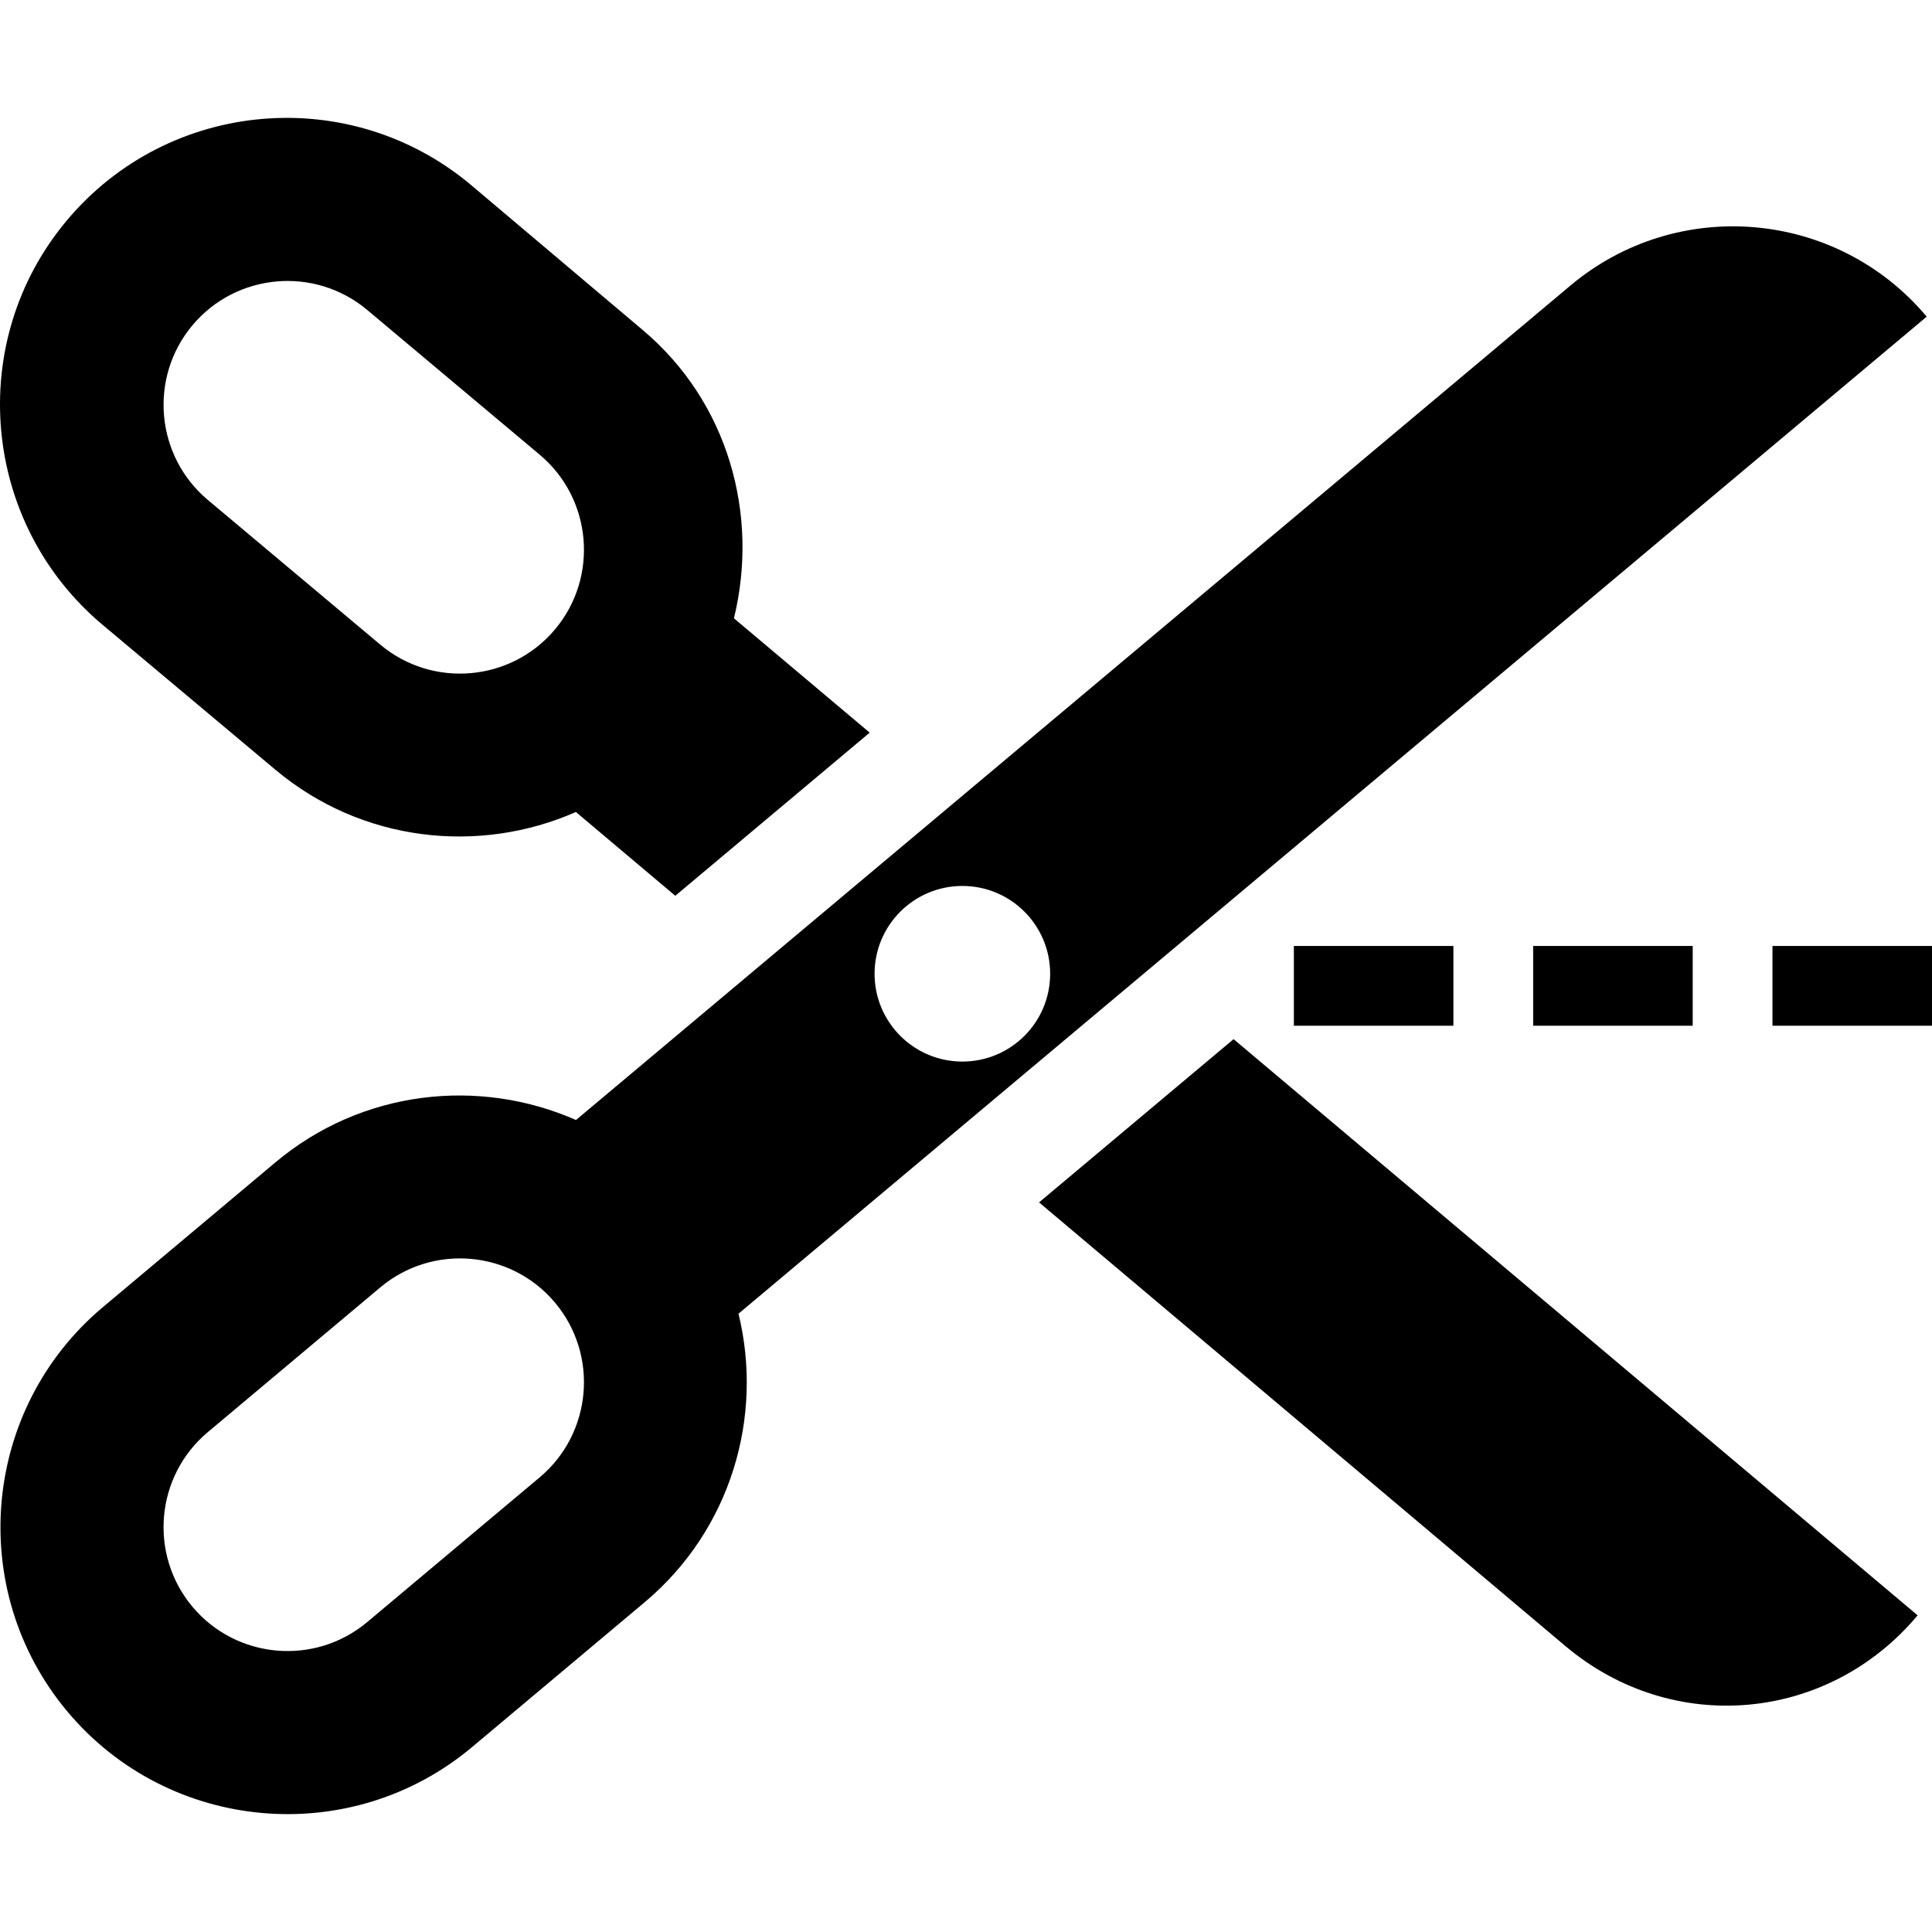<?xml version="1.0" encoding="iso-8859-1"?>
<!-- Uploaded to: SVG Repo, www.svgrepo.com, Generator: SVG Repo Mixer Tools -->
<svg fill="#000000" version="1.1" id="Capa_1" xmlns="http://www.w3.org/2000/svg" xmlns:xlink="http://www.w3.org/1999/xlink" 
	 viewBox="0 0 612.001 612.001" xml:space="preserve">
<g>
	<g>
		<g>
			<path d="M232.491,195.859c7.978-32.608-1.617-68.425-29.02-91.425l-54.288-45.855C110.757,26.343,53.449,31.371,21.201,69.791
				c-32.235,38.42-27.119,95.917,11.314,128.152l54.692,45.861c27.403,22.994,64.496,26.929,95.222,13.411l31.484,26.544
				l61.584-51.679L232.491,195.859z M175.815,199.364c-13.923,16.595-38.742,18.768-55.343,4.845l-54.648-45.855
				c-16.588-13.923-18.761-38.742-4.845-55.337s38.742-18.755,55.337-4.839l54.654,45.861
				C187.558,157.957,189.731,182.782,175.815,199.364z"/>
			<path d="M329.14,380.882l166.9,140.685c33.89,28.433,83.017,24.005,111.406-9.873l0,0L390.762,329.172L329.14,380.882z"/>
			<path d="M610.321,100.308L610.321,100.308c-28.433-33.878-78.943-38.306-112.834-9.873L182.454,354.787
				c-30.726-13.525-67.794-9.589-95.203,13.411l-54.648,45.855c-38.426,32.242-43.454,89.732-11.219,128.159
				c32.248,38.42,89.739,43.448,128.159,11.206l54.648-45.861c27.409-22.994,37.719-58.811,29.74-91.413L610.321,100.308z
				 M304.845,280.645c15.375,0,27.814,12.457,27.814,27.814c0,15.369-12.438,27.814-27.814,27.814
				c-15.357,0-27.807-12.451-27.807-27.814C277.038,293.102,289.489,280.645,304.845,280.645z M170.97,467.968l-54.654,45.861
				c-16.595,13.923-41.42,11.75-55.337-4.839c-13.923-16.595-11.75-41.414,4.845-55.33l54.648-45.861
				c16.601-13.923,41.42-11.75,55.343,4.845C189.731,429.226,187.558,454.045,170.97,467.968z"/>
		</g>
		<rect x="409.858" y="299.653" width="50.536" height="25.268"/>
		<rect x="485.662" y="299.653" width="50.536" height="25.268"/>
		<rect x="561.466" y="299.653" width="50.536" height="25.268"/>
	</g>
</g>
</svg>